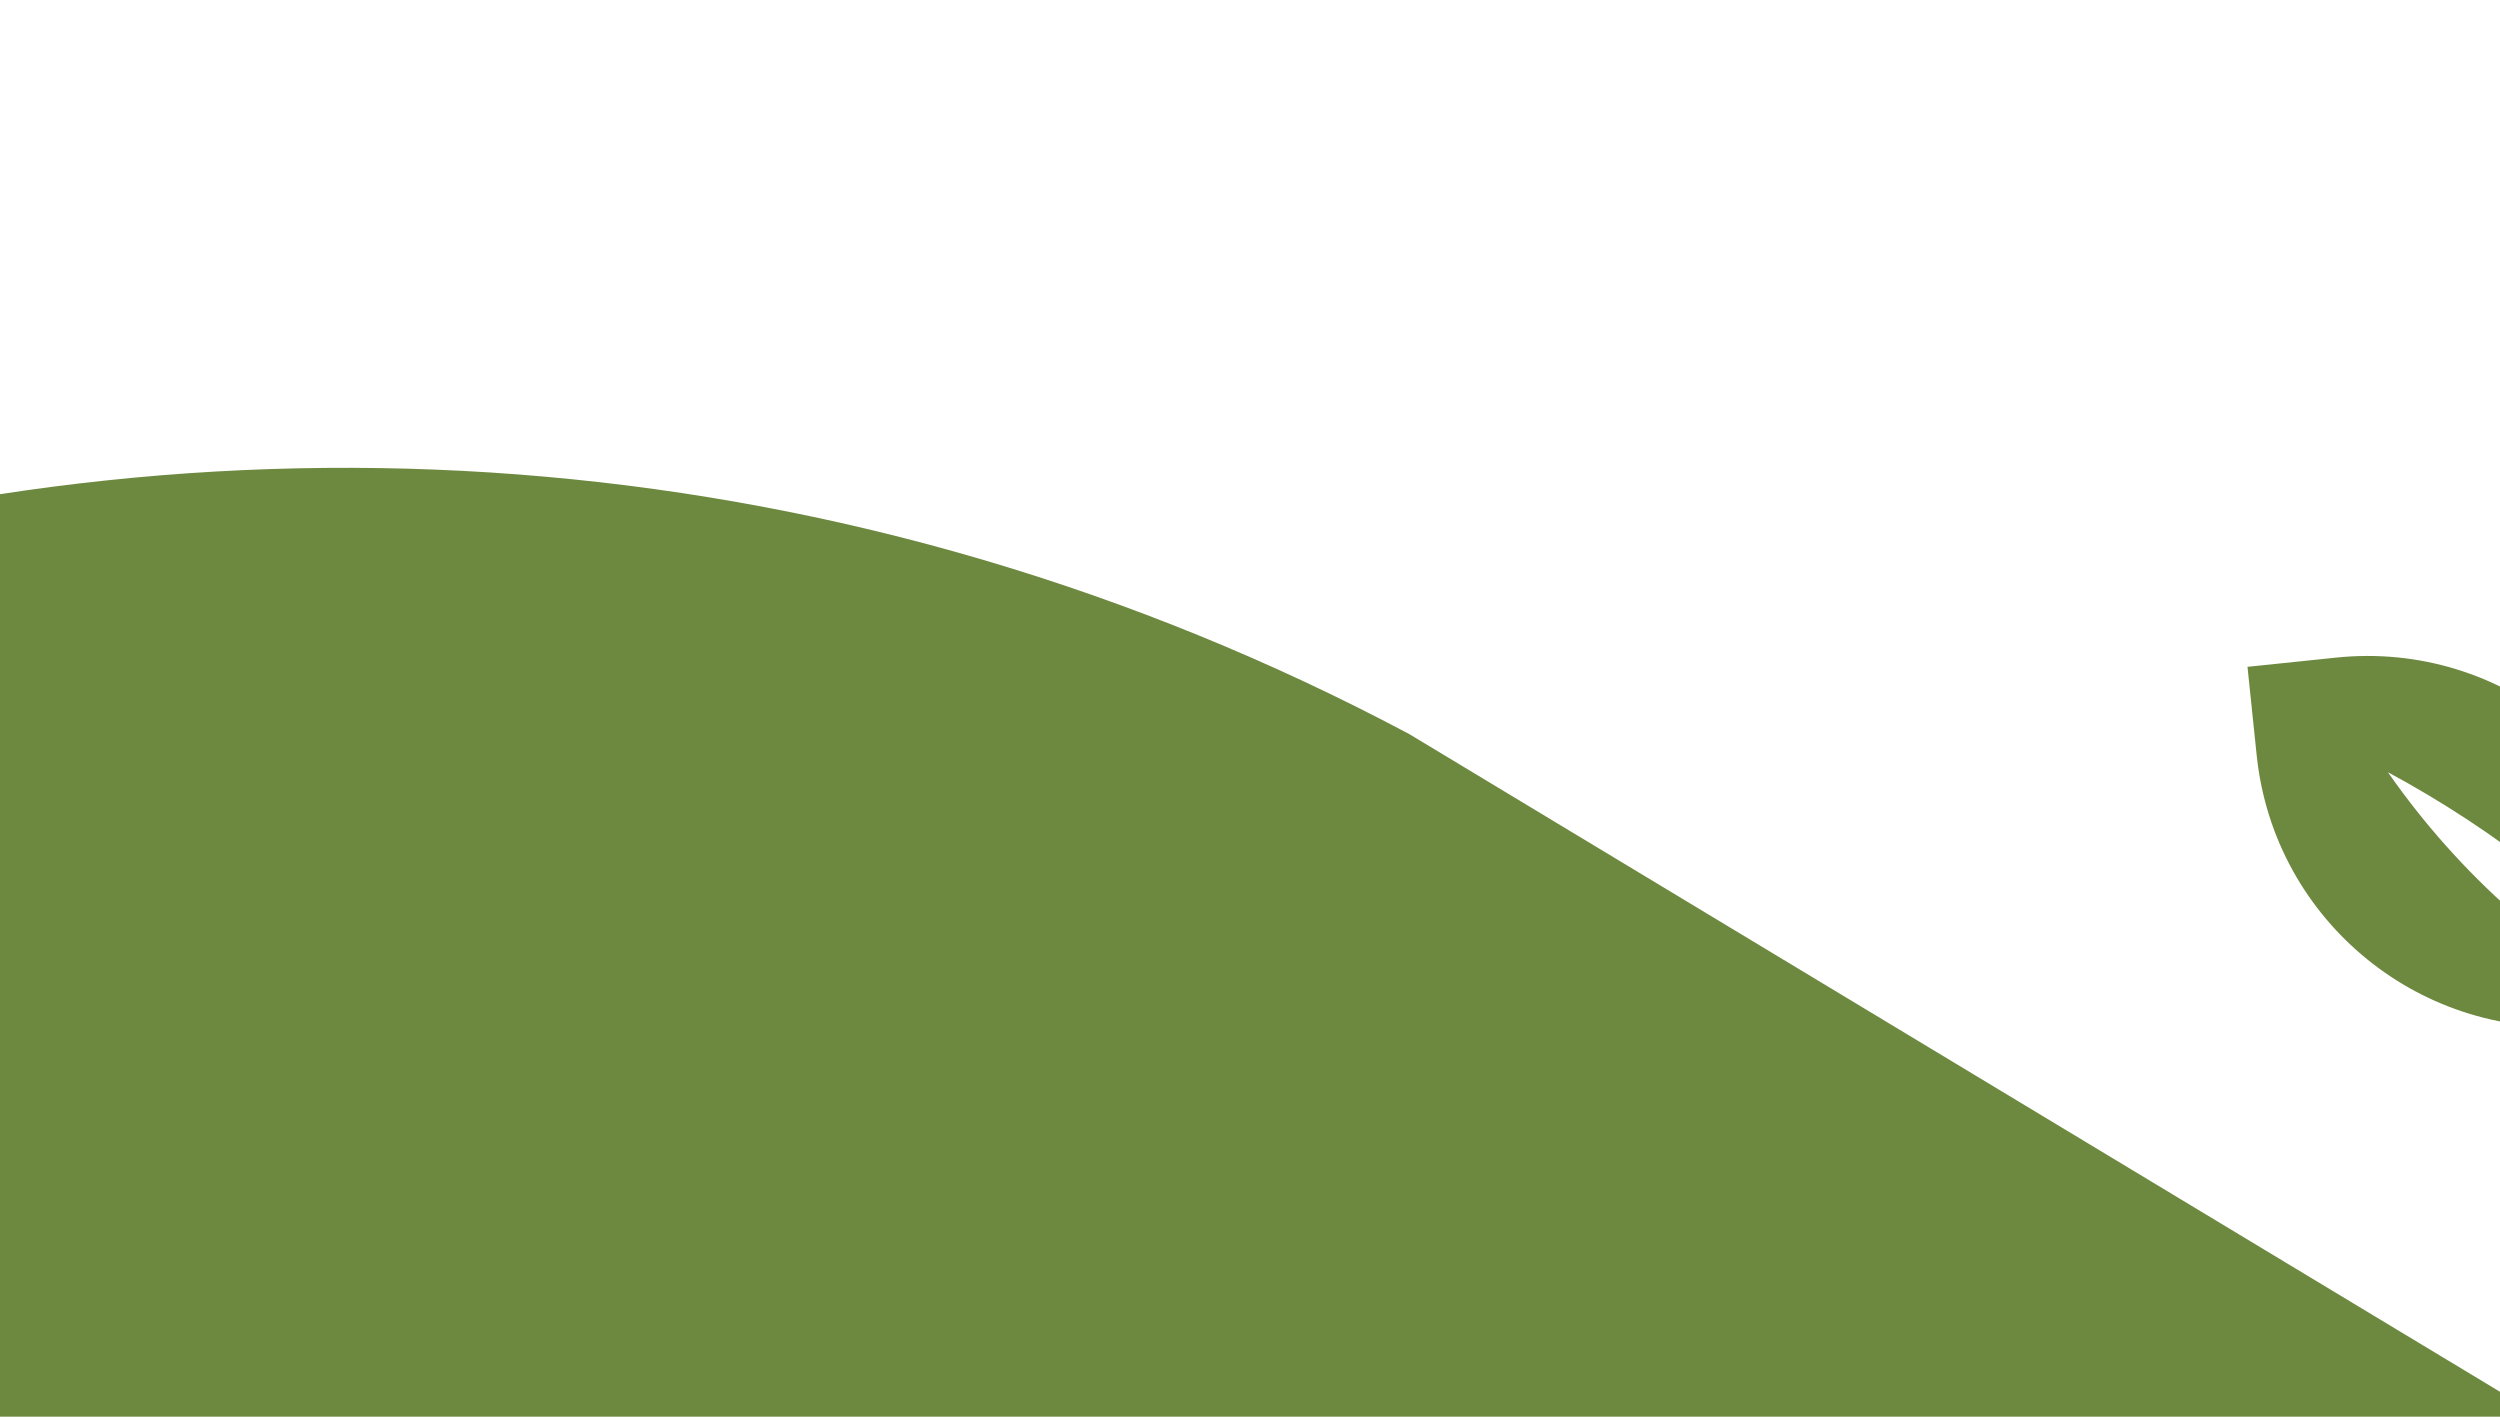 <svg xmlns="http://www.w3.org/2000/svg" width="1920" height="1088" viewBox="0 0 1920 1088" fill="none"><path d="M-1517 1737.49L-1276.35 1284.91C-824.154 434.439 231.867 111.581 1082.33 563.782L2232 1257.02L1501.51 1306.33C1375.58 1314.83 1265.39 1389.69 1193.09 1493.15C696.342 2203.96 -274.691 2398.04 -1064.41 1978.14L-1517 1737.49Z" fill="#6D8940"></path><path fill-rule="evenodd" clip-rule="evenodd" d="M1794.08 505.043L1726.07 512.121L1733.14 580.131C1746.44 707.931 1860.83 800.75 1988.63 787.45L2046.87 781.388C1961.99 736.561 1888.94 672.027 1833.93 593.057C1917.36 638.021 1992.28 697.185 2055.34 767.868L2049.56 712.361C2036.26 584.562 1921.88 491.742 1794.08 505.043Z" fill="#6D8940"></path></svg>